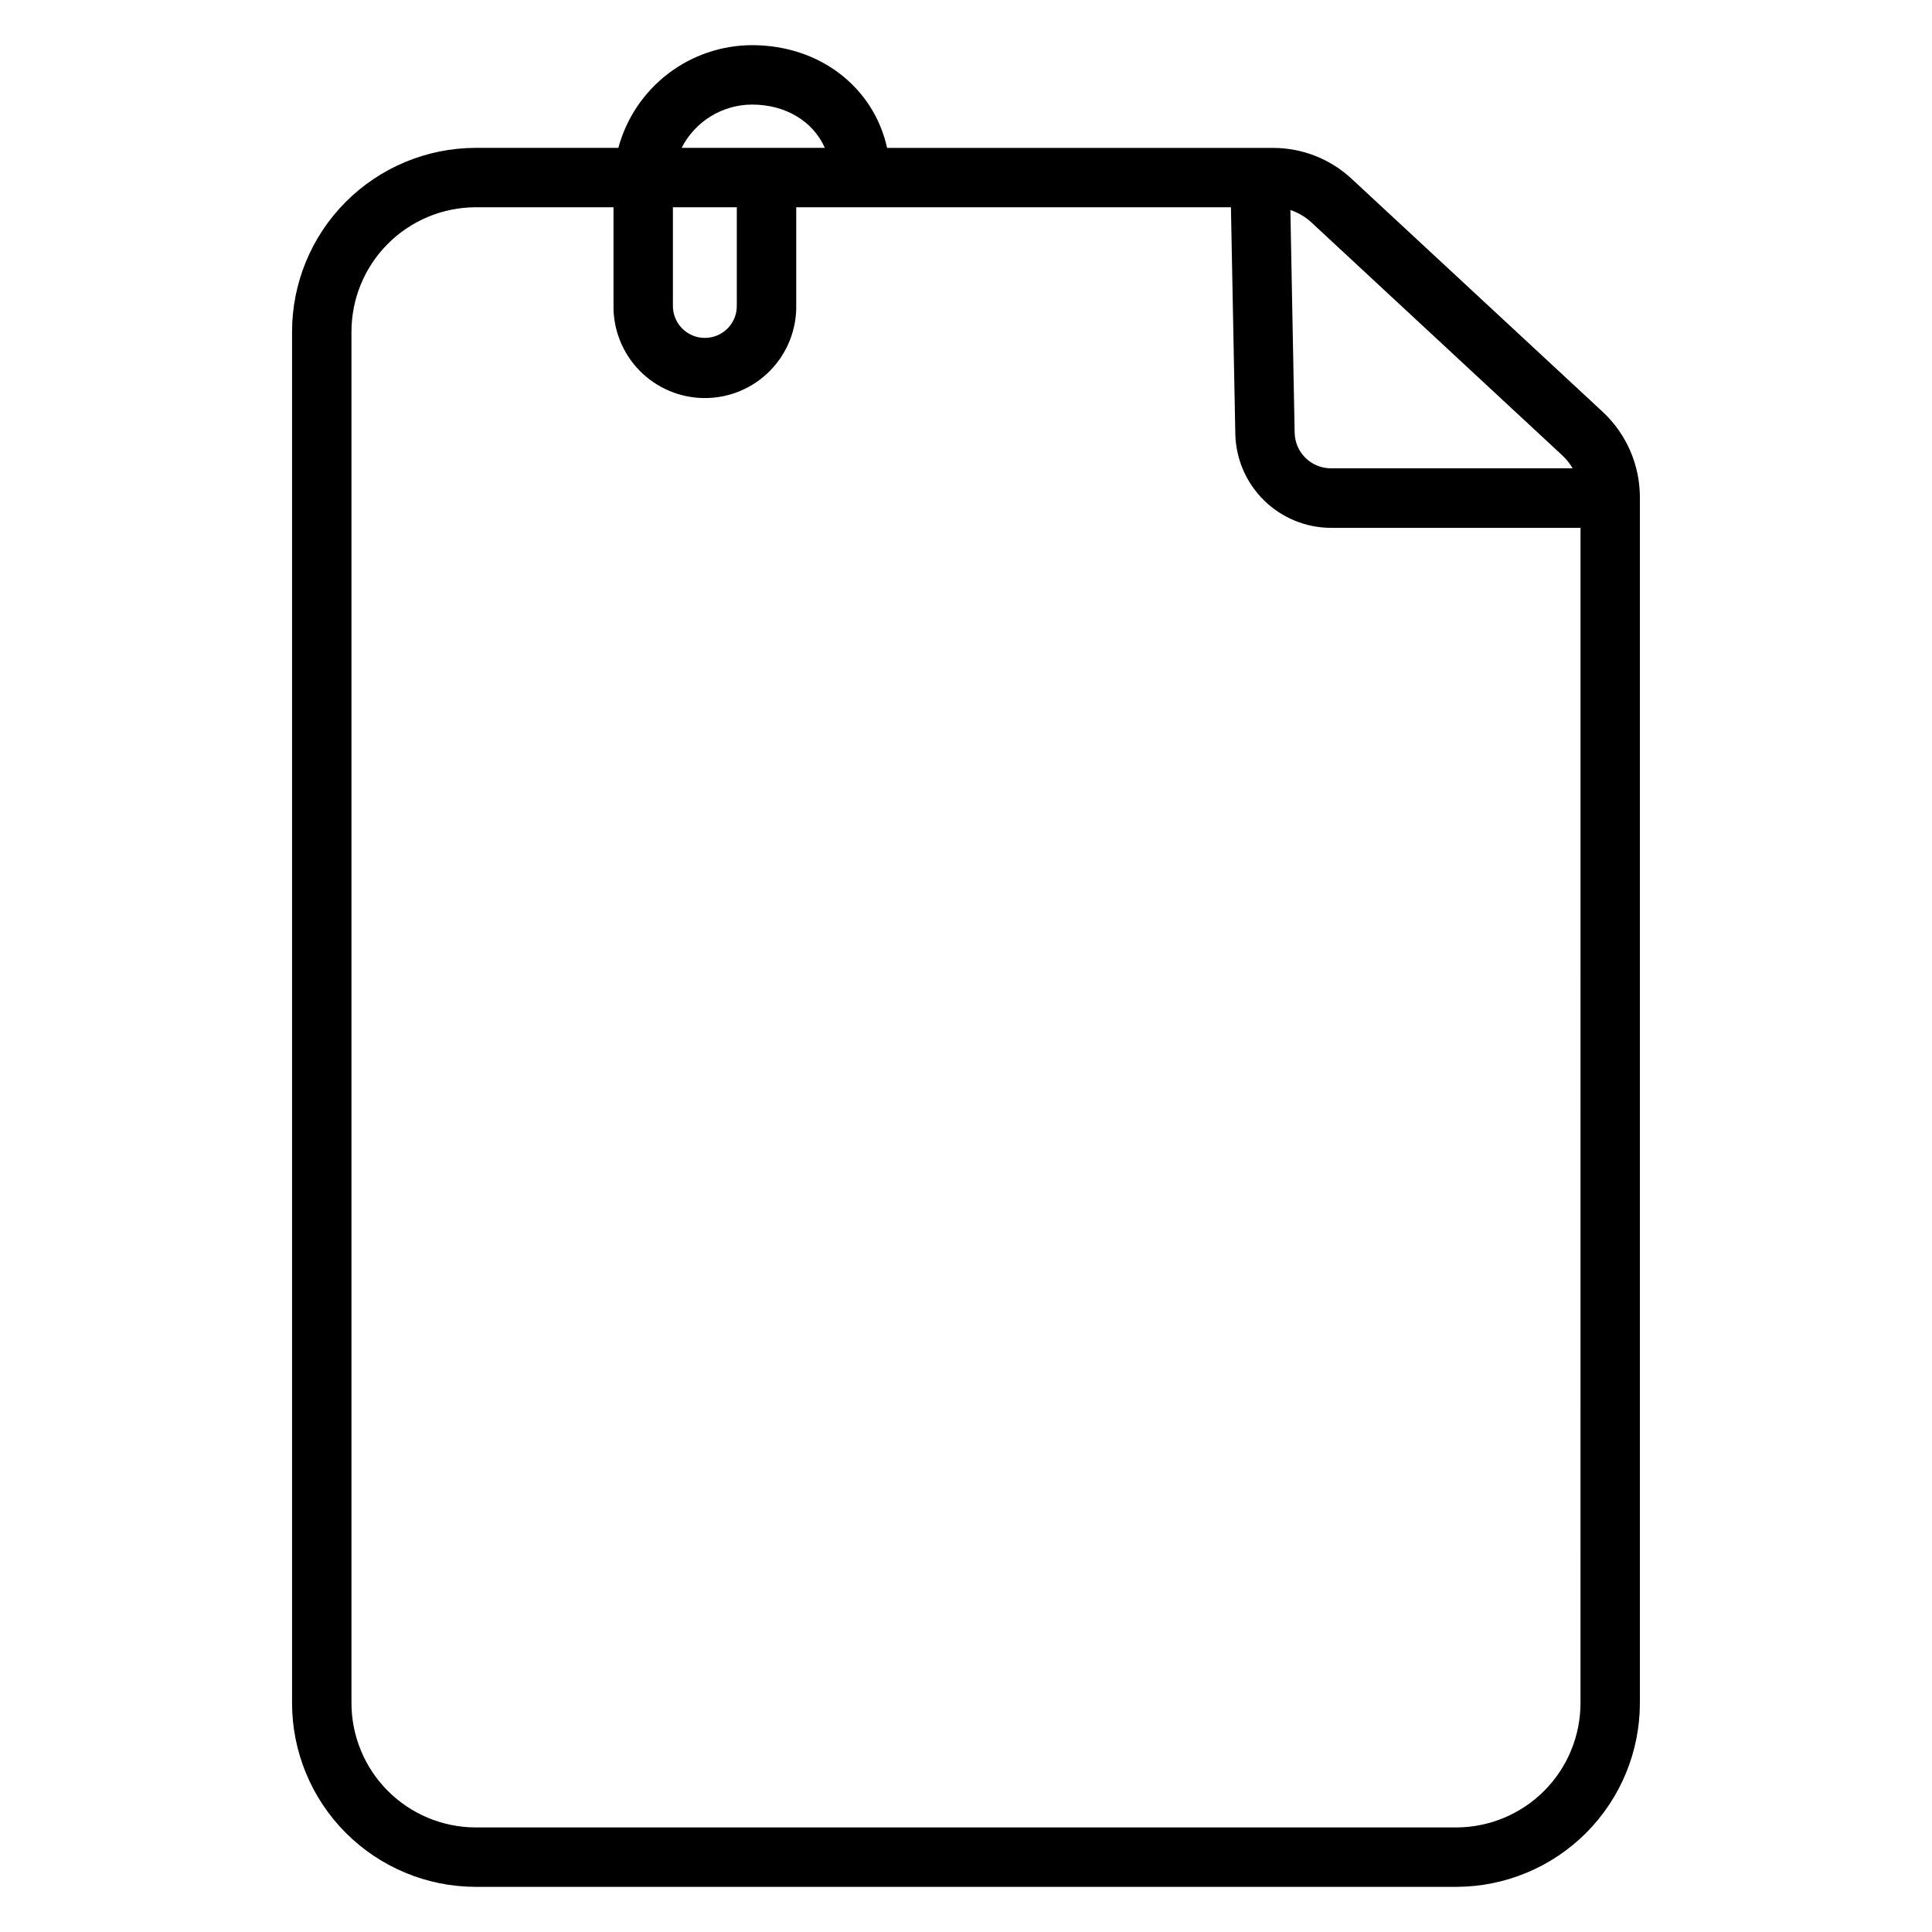 <?xml version="1.0" encoding="UTF-8"?>
<!-- Uploaded to: ICON Repo, www.svgrepo.com, Generator: ICON Repo Mixer Tools -->
<svg fill="#000000" width="800px" height="800px" version="1.1" viewBox="144 144 512 512" xmlns="http://www.w3.org/2000/svg">
 <path d="m568.73 253.14-66.52-61.746c-5.66-5.273-13.113-8.203-20.848-8.199h-102.27c-3.531-15.969-17.742-27.227-35.797-27.227-8.074 0.02-15.914 2.695-22.316 7.617-6.402 4.918-11.008 11.805-13.109 19.602h-37.883c-12.91 0.039-25.273 5.199-34.387 14.344-9.109 9.148-14.215 21.535-14.203 34.441v363.28c-0.012 12.906 5.094 25.293 14.203 34.441 9.113 9.145 21.477 14.305 34.387 14.344h260.01c12.91-0.039 25.277-5.199 34.387-14.344 9.109-9.148 14.219-21.535 14.203-34.441v-319.48c-0.004-8.586-3.574-16.781-9.859-22.633zm-77.223-50.223 66.52 61.766c1.074 1 1.996 2.152 2.734 3.422h-64.148c-5.191-0.051-9.402-4.215-9.516-9.406l-1.133-59.039h0.004c2.059 0.676 3.945 1.785 5.539 3.258zm-148.21-31.203c9.031 0 16.215 4.527 19.297 11.473h-37.953c1.75-3.445 4.418-6.34 7.711-8.363 3.293-2.027 7.078-3.102 10.945-3.109zm-20.969 27.215h16.934v25.859c0.078 2.297-0.777 4.527-2.375 6.18-1.598 1.648-3.797 2.582-6.094 2.582s-4.492-0.934-6.09-2.582c-1.598-1.652-2.453-3.883-2.375-6.18zm240.52 396.32c0.016 8.734-3.434 17.117-9.59 23.312-6.16 6.191-14.523 9.691-23.258 9.73h-260.01c-8.734-0.039-17.098-3.539-23.254-9.73-6.16-6.195-9.609-14.578-9.594-23.312v-363.28c-0.016-8.734 3.434-17.117 9.594-23.312 6.156-6.191 14.52-9.691 23.254-9.73h36.594v25.859c-0.129 6.508 2.363 12.793 6.918 17.441 4.555 4.644 10.789 7.266 17.293 7.266 6.508 0 12.742-2.621 17.297-7.266 4.555-4.648 7.047-10.934 6.918-17.441v-25.859h115.2l1.16 60.074c0.141 6.621 2.859 12.922 7.574 17.57 4.715 4.644 11.055 7.269 17.676 7.316h66.234z"/>
</svg>